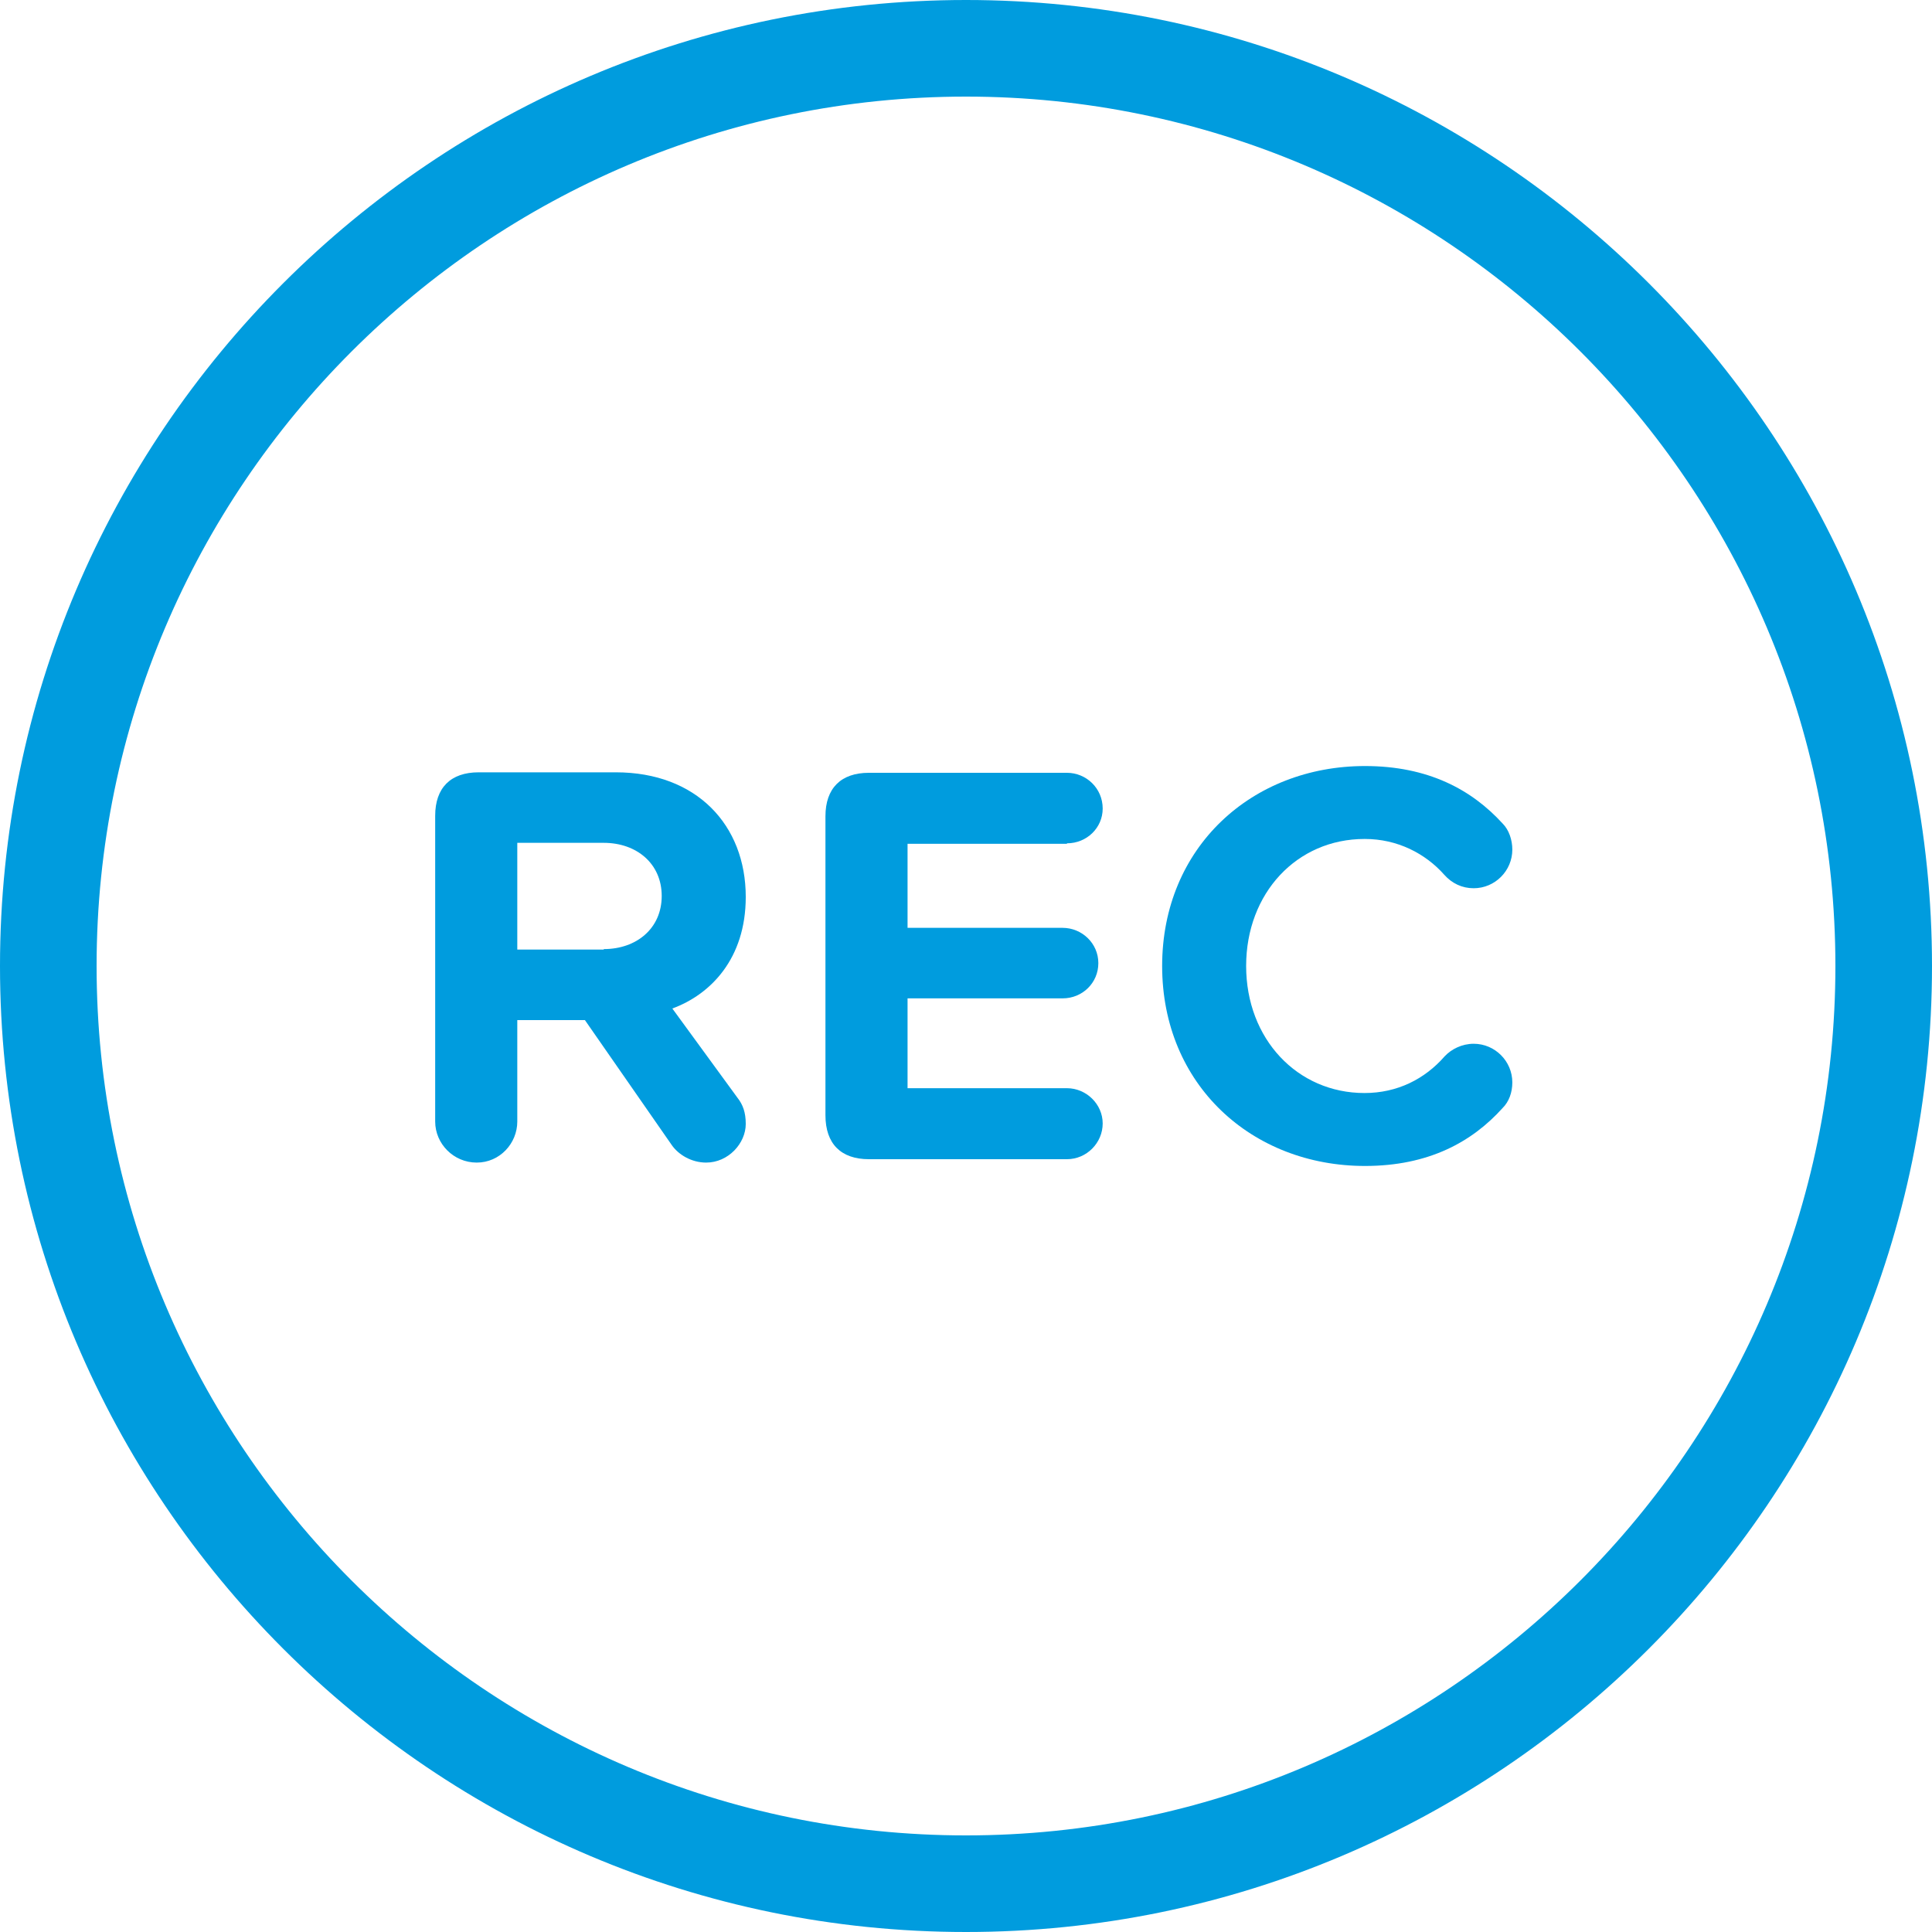 <svg width="40" height="40" viewBox="0 0 40 40" fill="none" xmlns="http://www.w3.org/2000/svg">
<g clip-path="url(#clip0_6015_9799)">
<path d="M20 0C8.97 0 0 8.97 0 20C0 31.03 8.97 40 20 40C31.03 40 40 31.03 40 20C40 8.97 31.03 0 20 0ZM20 38C10.08 38 2 29.93 2 20C2 10.07 10.08 2 20 2C29.92 2 38 10.07 38 20C38 29.93 29.92 38 20 38Z" fill="#009CDE"/>
<path d="M15.44 18.57C15.44 17.08 14.42 15.99 12.75 15.99H9.91C9.33 15.99 9.01 16.31 9.01 16.89V23.22C9.01 23.68 9.39 24.07 9.87 24.07C10.35 24.07 10.71 23.67 10.71 23.22V21.12H12.11L13.91 23.71C14.05 23.91 14.32 24.07 14.62 24.07C15.08 24.07 15.44 23.67 15.44 23.27C15.44 23.03 15.38 22.87 15.27 22.73L13.92 20.88C14.71 20.59 15.44 19.85 15.44 18.57ZM12.5 19.66H10.71V17.45H12.5C13.18 17.45 13.7 17.88 13.7 18.55C13.7 19.22 13.18 19.65 12.5 19.65V19.66Z" fill="#009CDE"/>
<path d="M22.09 17.46C22.5 17.46 22.83 17.14 22.83 16.74C22.83 16.32 22.49 16 22.09 16H17.99C17.41 16 17.09 16.32 17.09 16.9V23.09C17.09 23.68 17.41 24 17.99 24H22.09C22.5 24 22.83 23.66 22.83 23.26C22.83 22.86 22.49 22.53 22.09 22.53H18.79V20.67H22C22.41 20.67 22.74 20.35 22.74 19.94C22.74 19.53 22.4 19.21 22 19.21H18.79V17.47H22.09V17.46Z" fill="#009CDE"/>
<path d="M28.261 17.37C28.93 17.37 29.511 17.67 29.901 18.11C30.061 18.29 30.27 18.39 30.511 18.39C30.951 18.39 31.311 18.03 31.311 17.59C31.311 17.39 31.241 17.18 31.11 17.05C30.471 16.35 29.57 15.86 28.261 15.86C25.921 15.86 24.061 17.54 24.061 20C24.061 22.46 25.921 24.14 28.261 24.14C29.581 24.14 30.48 23.64 31.11 22.94C31.241 22.81 31.311 22.62 31.311 22.41C31.311 21.97 30.951 21.61 30.511 21.61C30.27 21.61 30.05 21.72 29.91 21.87C29.5 22.34 28.93 22.63 28.25 22.63C26.86 22.63 25.8 21.51 25.8 20C25.8 18.49 26.851 17.37 28.25 17.37H28.261Z" fill="#009CDE"/>
</g>
<defs>
<clipPath id="clip0_6015_9799">
<rect width="40" height="40" fill="white"/>
</clipPath>
</defs>
</svg>
